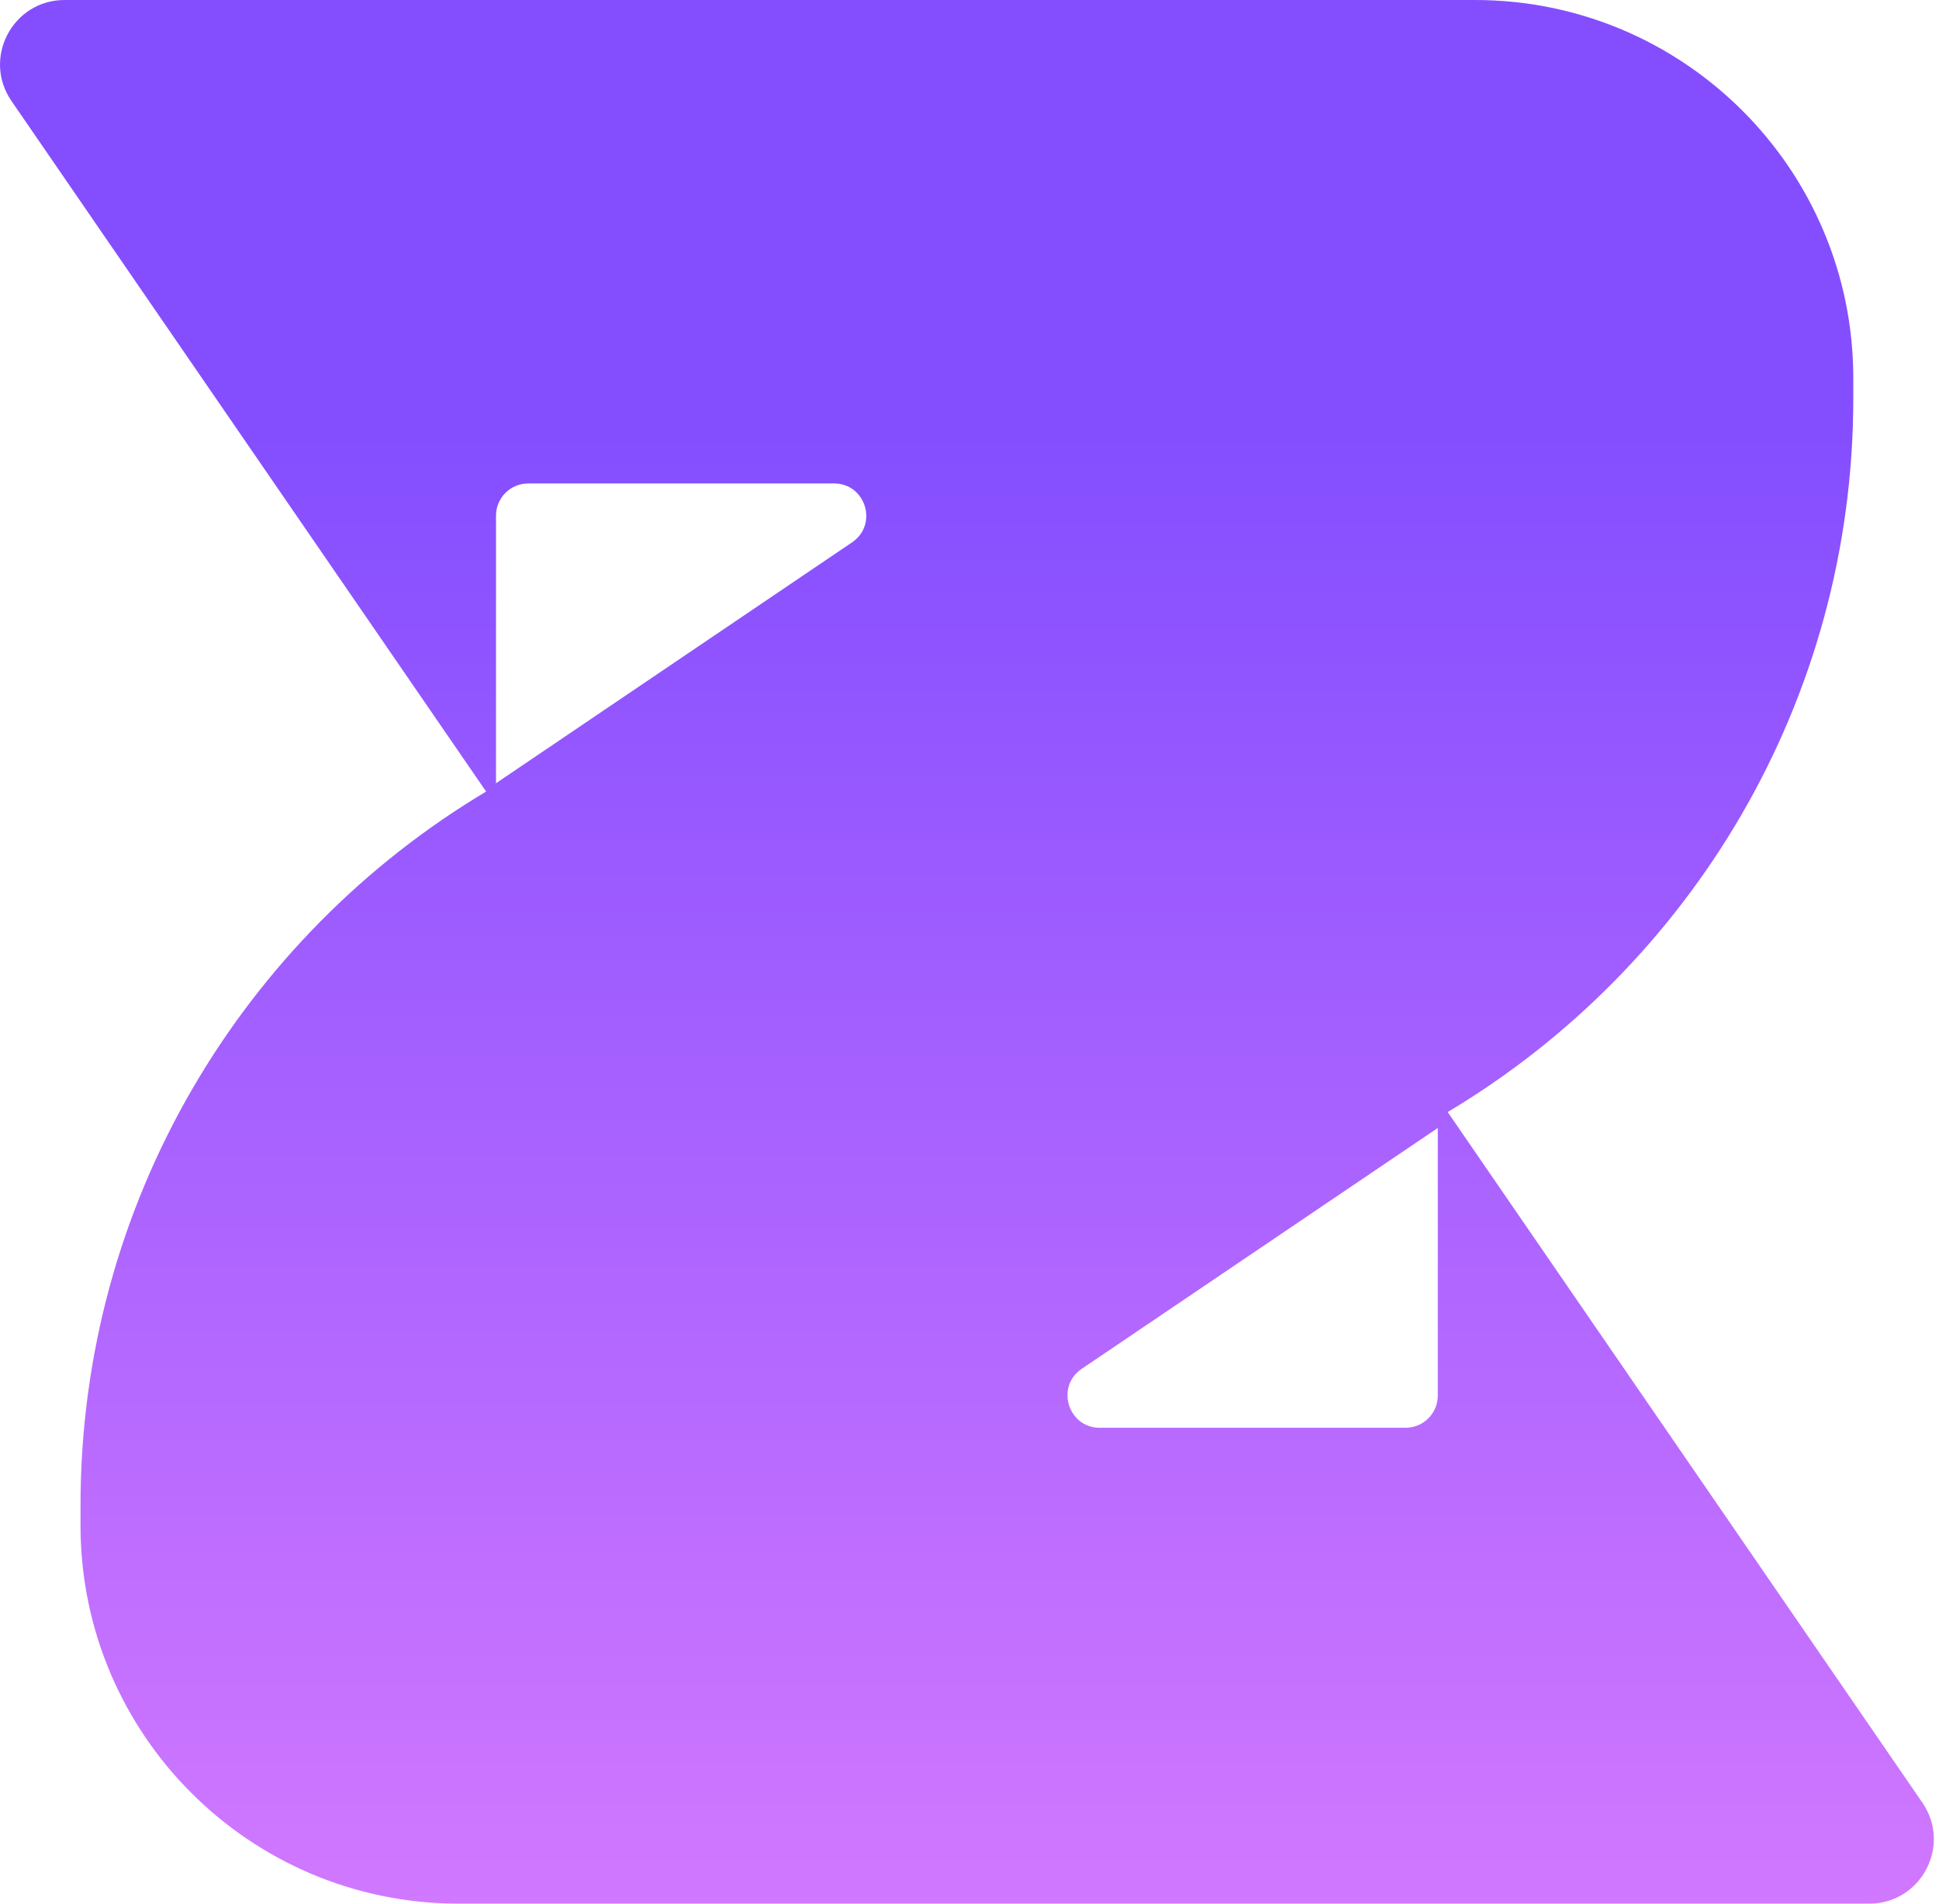 <svg preserveAspectRatio="xMidYMid meet" width="100%" height="100%" overflow="visible" style="display: block;" viewBox="0 0 55 54" fill="none" xmlns="http://www.w3.org/2000/svg">
<g id="Group 1000005604">
<path id="Exclude" d="M41.84 0C47.765 9.01591e-05 52.569 4.803 52.569 10.727V11.295C52.569 19.903 47.954 27.431 41.064 31.545L54.529 51.136C55.363 52.349 54.494 54 53.022 54H13.012C7.087 54 2.284 49.197 2.284 43.273V42.705C2.284 34.097 6.899 26.568 13.789 22.454L0.325 2.864C-0.509 1.651 0.359 -2.07071e-07 1.832 0H41.84ZM30.683 38.829C29.937 39.334 30.294 40.501 31.195 40.501H39.869C40.374 40.501 40.783 40.092 40.783 39.587V31.997L30.683 38.829ZM14.983 13.714C14.478 13.714 14.069 14.123 14.069 14.628V22.218L24.169 15.385C24.915 14.88 24.558 13.714 23.657 13.714H14.983Z" fill="url(#paint0_linear_0_53)"/>
</g>
<defs>
<linearGradient id="paint0_linear_0_53" x1="27.427" y1="0" x2="27.427" y2="62.291" gradientUnits="userSpaceOnUse">
<stop offset="0.198" stop-color="#844EFF"/>
<stop offset="1" stop-color="#E080FF"/>
</linearGradient>
</defs>
</svg>
